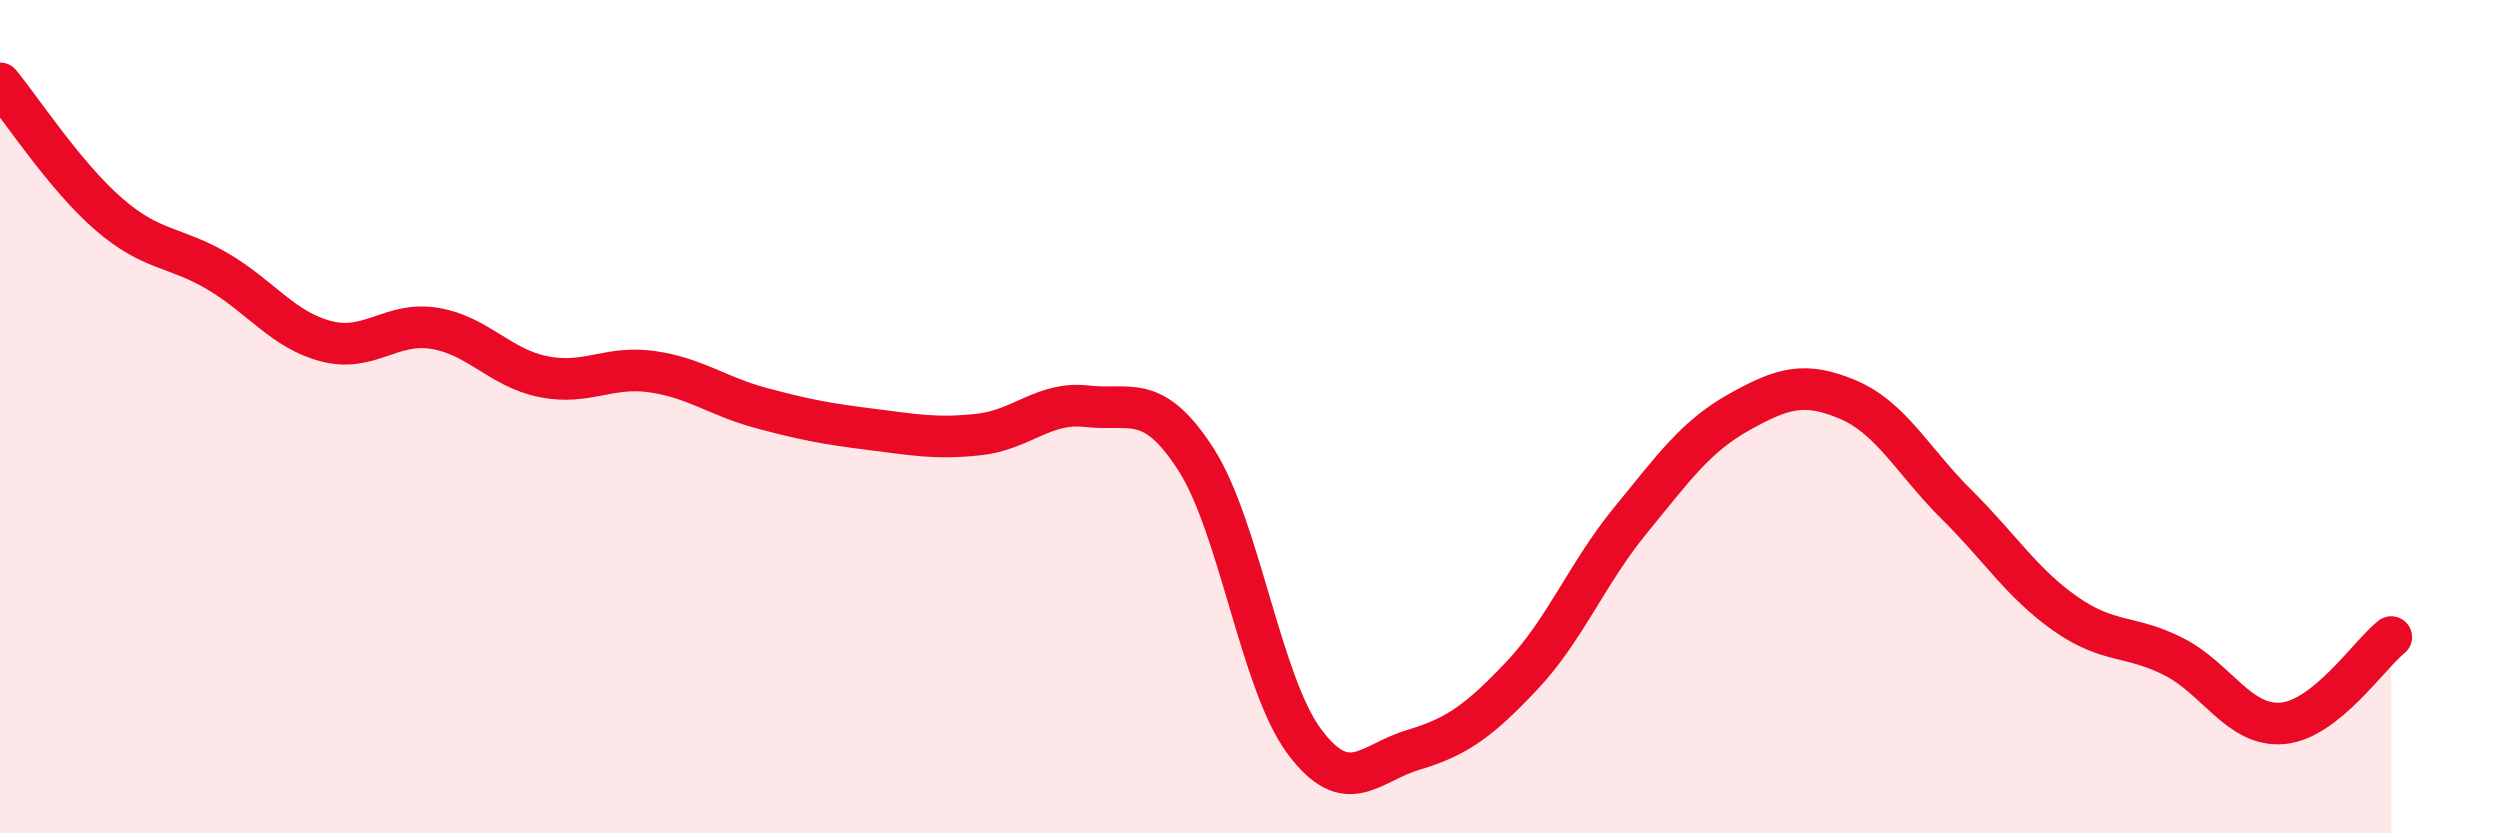 
    <svg width="60" height="20" viewBox="0 0 60 20" xmlns="http://www.w3.org/2000/svg">
      <path
        d="M 0,2 C 0.52,2.63 1.57,4.24 2.61,5.14 C 3.65,6.04 4.18,5.9 5.22,6.51 C 6.26,7.12 6.79,7.92 7.83,8.19 C 8.87,8.46 9.39,7.71 10.43,7.88 C 11.47,8.05 12,8.83 13.04,9.04 C 14.08,9.25 14.61,8.77 15.65,8.92 C 16.69,9.07 17.22,9.51 18.26,9.79 C 19.3,10.07 19.83,10.17 20.87,10.3 C 21.91,10.43 22.44,10.54 23.48,10.43 C 24.52,10.32 25.05,9.63 26.09,9.75 C 27.13,9.87 27.66,9.41 28.7,11.02 C 29.74,12.63 30.26,16.39 31.3,17.79 C 32.34,19.19 32.87,18.31 33.91,18 C 34.95,17.69 35.48,17.32 36.52,16.22 C 37.56,15.12 38.09,13.76 39.13,12.49 C 40.17,11.22 40.7,10.47 41.74,9.89 C 42.78,9.31 43.31,9.15 44.35,9.59 C 45.39,10.03 45.92,11.08 46.96,12.11 C 48,13.14 48.53,14 49.57,14.73 C 50.61,15.46 51.13,15.23 52.17,15.76 C 53.21,16.29 53.74,17.45 54.78,17.36 C 55.82,17.27 56.87,15.7 57.39,15.29L57.39 20L0 20Z"
        fill="#EB0A25"
        opacity="0.1"
        stroke-linecap="round"
        stroke-linejoin="round"
      />
      <path
        d="M 0,2 C 0.52,2.63 1.57,4.24 2.61,5.14 C 3.65,6.04 4.18,5.9 5.22,6.51 C 6.26,7.12 6.79,7.92 7.83,8.19 C 8.87,8.46 9.39,7.71 10.43,7.88 C 11.47,8.05 12,8.83 13.04,9.04 C 14.08,9.25 14.61,8.77 15.65,8.92 C 16.69,9.07 17.22,9.51 18.26,9.79 C 19.3,10.07 19.83,10.17 20.87,10.3 C 21.91,10.43 22.44,10.54 23.48,10.43 C 24.52,10.32 25.05,9.63 26.09,9.75 C 27.13,9.87 27.66,9.41 28.7,11.02 C 29.74,12.63 30.26,16.39 31.3,17.79 C 32.34,19.19 32.87,18.31 33.91,18 C 34.95,17.69 35.48,17.32 36.52,16.22 C 37.56,15.12 38.09,13.76 39.13,12.49 C 40.17,11.22 40.7,10.47 41.74,9.89 C 42.78,9.31 43.31,9.15 44.35,9.59 C 45.39,10.03 45.92,11.08 46.96,12.11 C 48,13.14 48.53,14 49.57,14.73 C 50.61,15.46 51.13,15.23 52.17,15.76 C 53.21,16.29 53.74,17.45 54.78,17.36 C 55.82,17.27 56.87,15.7 57.39,15.29"
        stroke="#EB0A25"
        stroke-width="1"
        fill="none"
        stroke-linecap="round"
        stroke-linejoin="round"
      />
    </svg>
  